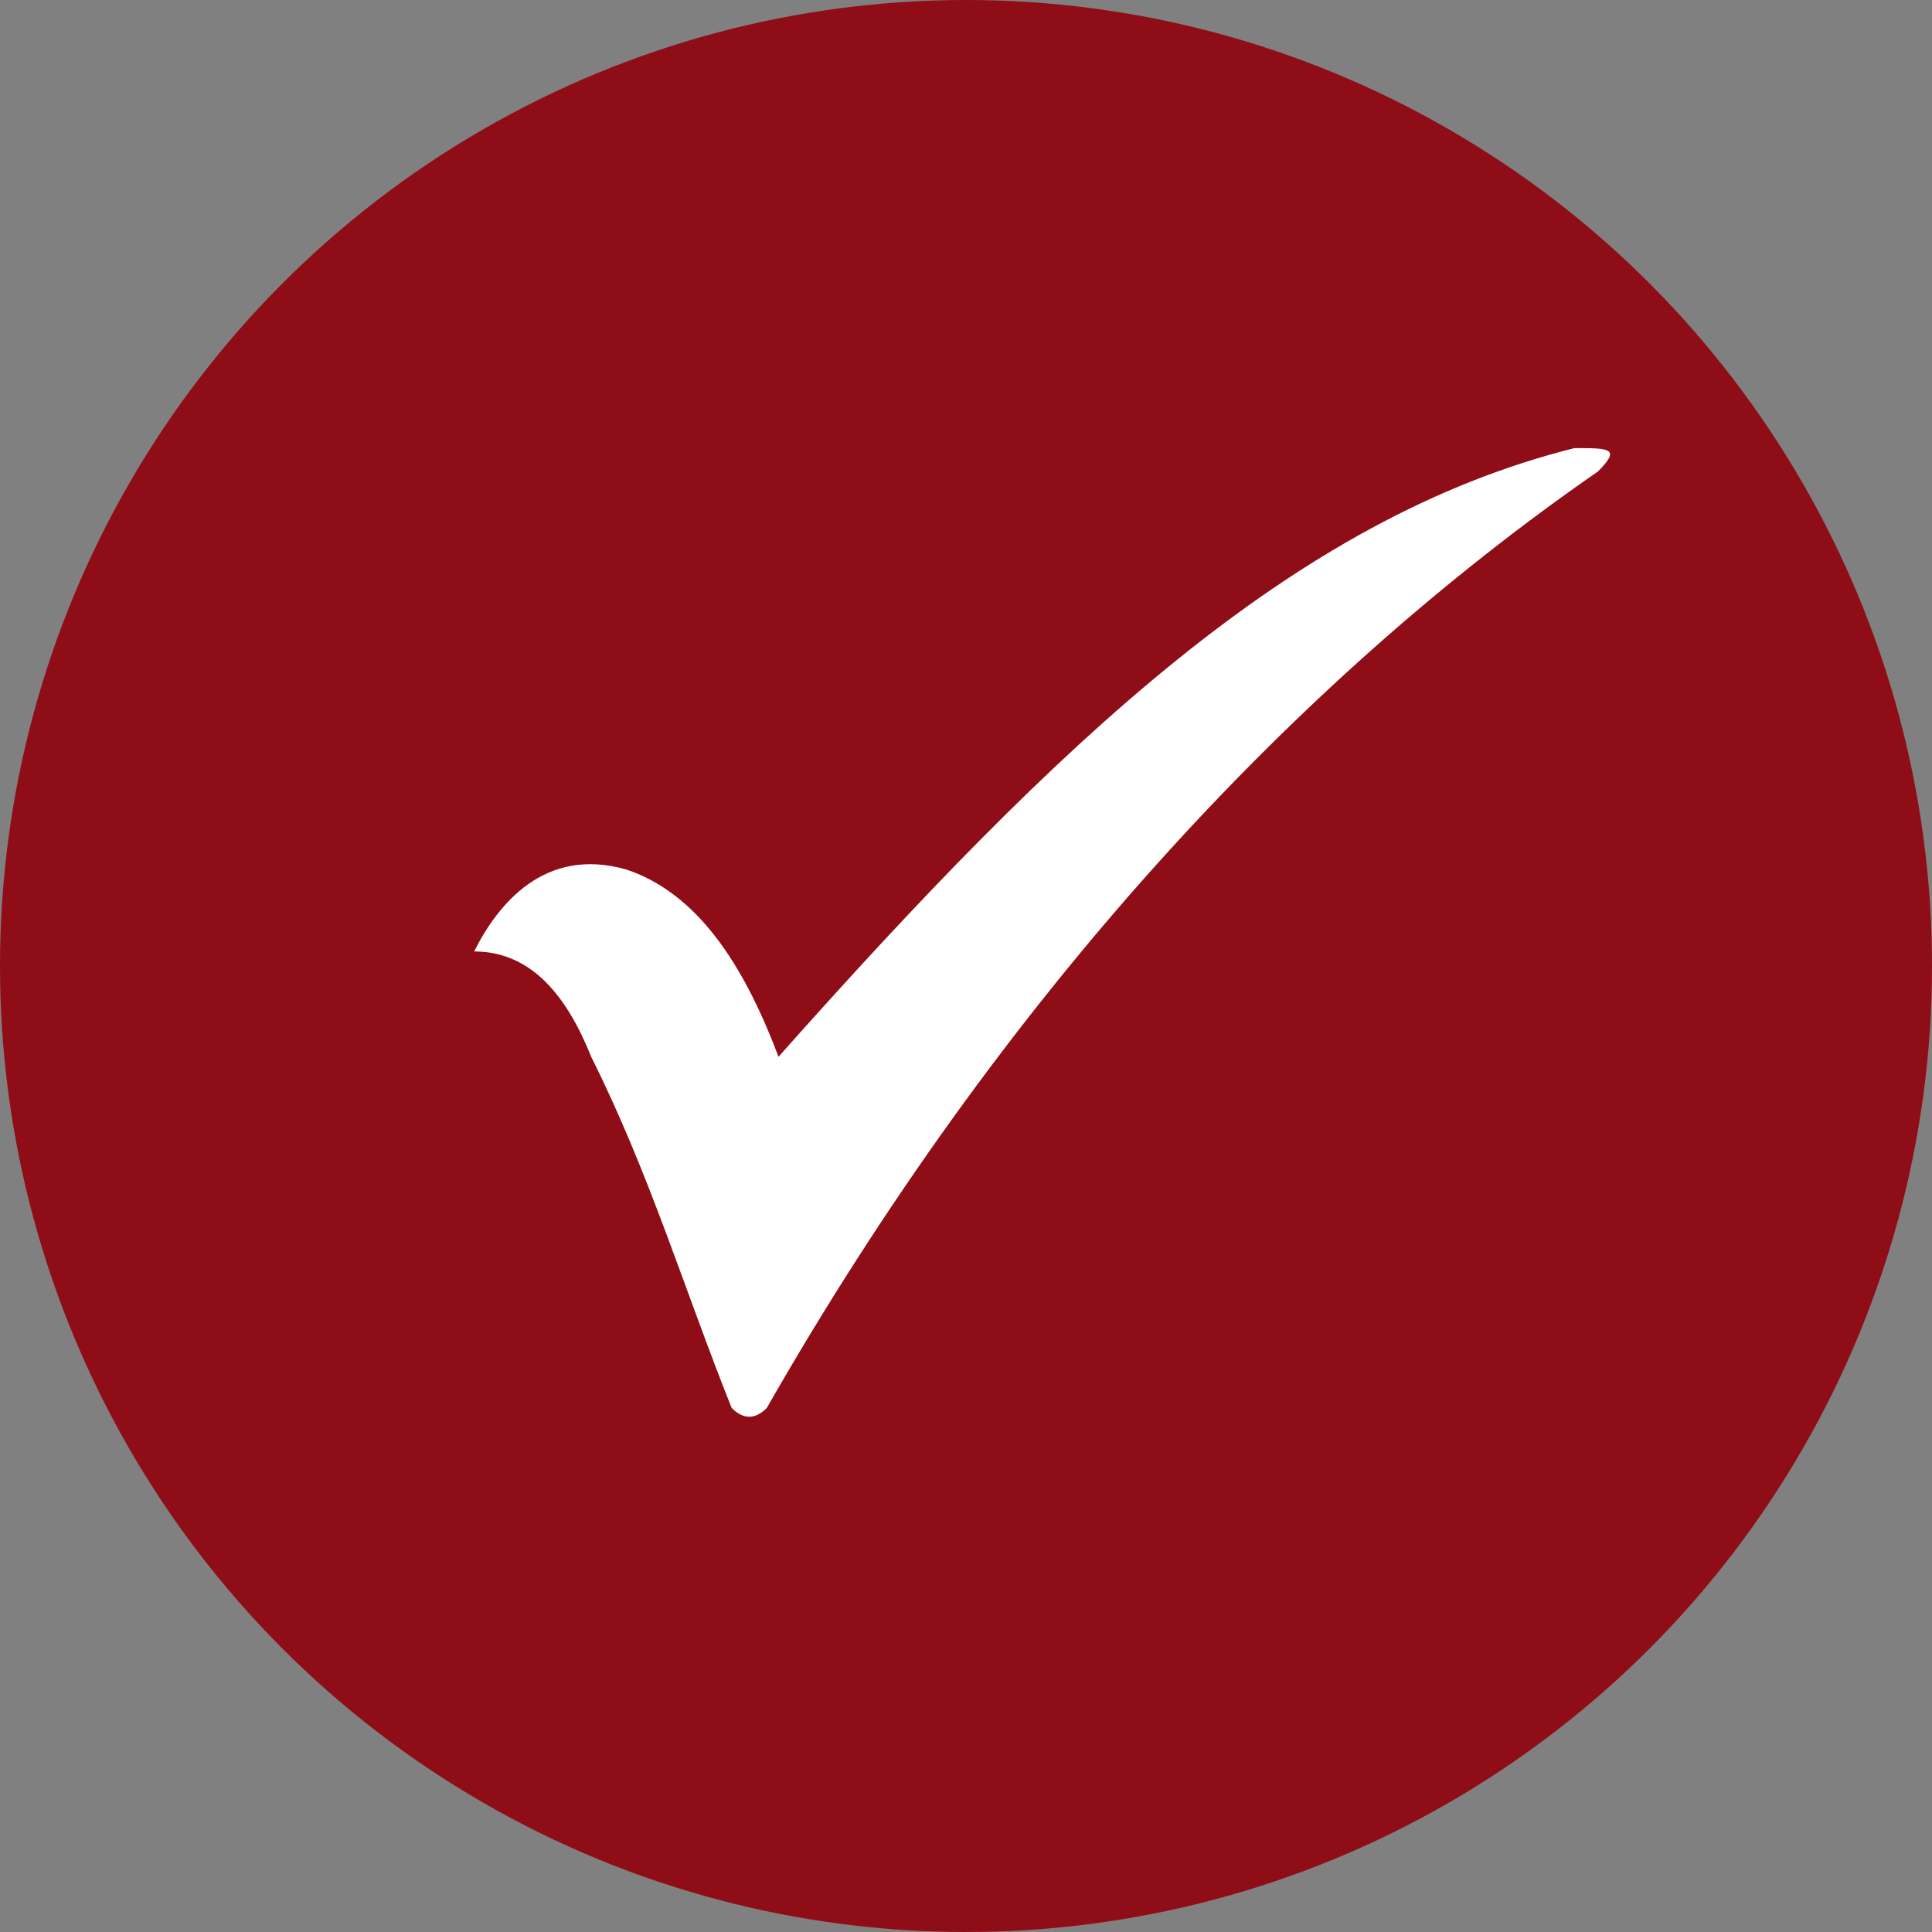 <?xml version="1.0" encoding="UTF-8"?> <svg xmlns="http://www.w3.org/2000/svg" width="17" height="17" viewBox="0 0 17 17" fill="none"><rect x="0" y="0" width="17" height="17" fill="#808080" stroke="none"/><circle cx="8.5" cy="8.5" r="8.5" fill="#8F0D17"></circle><path fill-rule="evenodd" clip-rule="evenodd" d="M4.172 8.372C4.378 7.96 4.79 7.445 5.511 7.651C6.129 7.857 6.541 8.475 6.85 9.299C9.322 6.518 11.382 4.561 13.854 3.943C14.163 3.943 14.266 3.943 14.06 4.149C11.382 6.003 8.807 8.784 6.747 12.389C6.644 12.492 6.541 12.492 6.438 12.389C6.026 11.359 5.717 10.329 5.202 9.299C4.996 8.784 4.687 8.372 4.172 8.372Z" fill="white"></path></svg> 